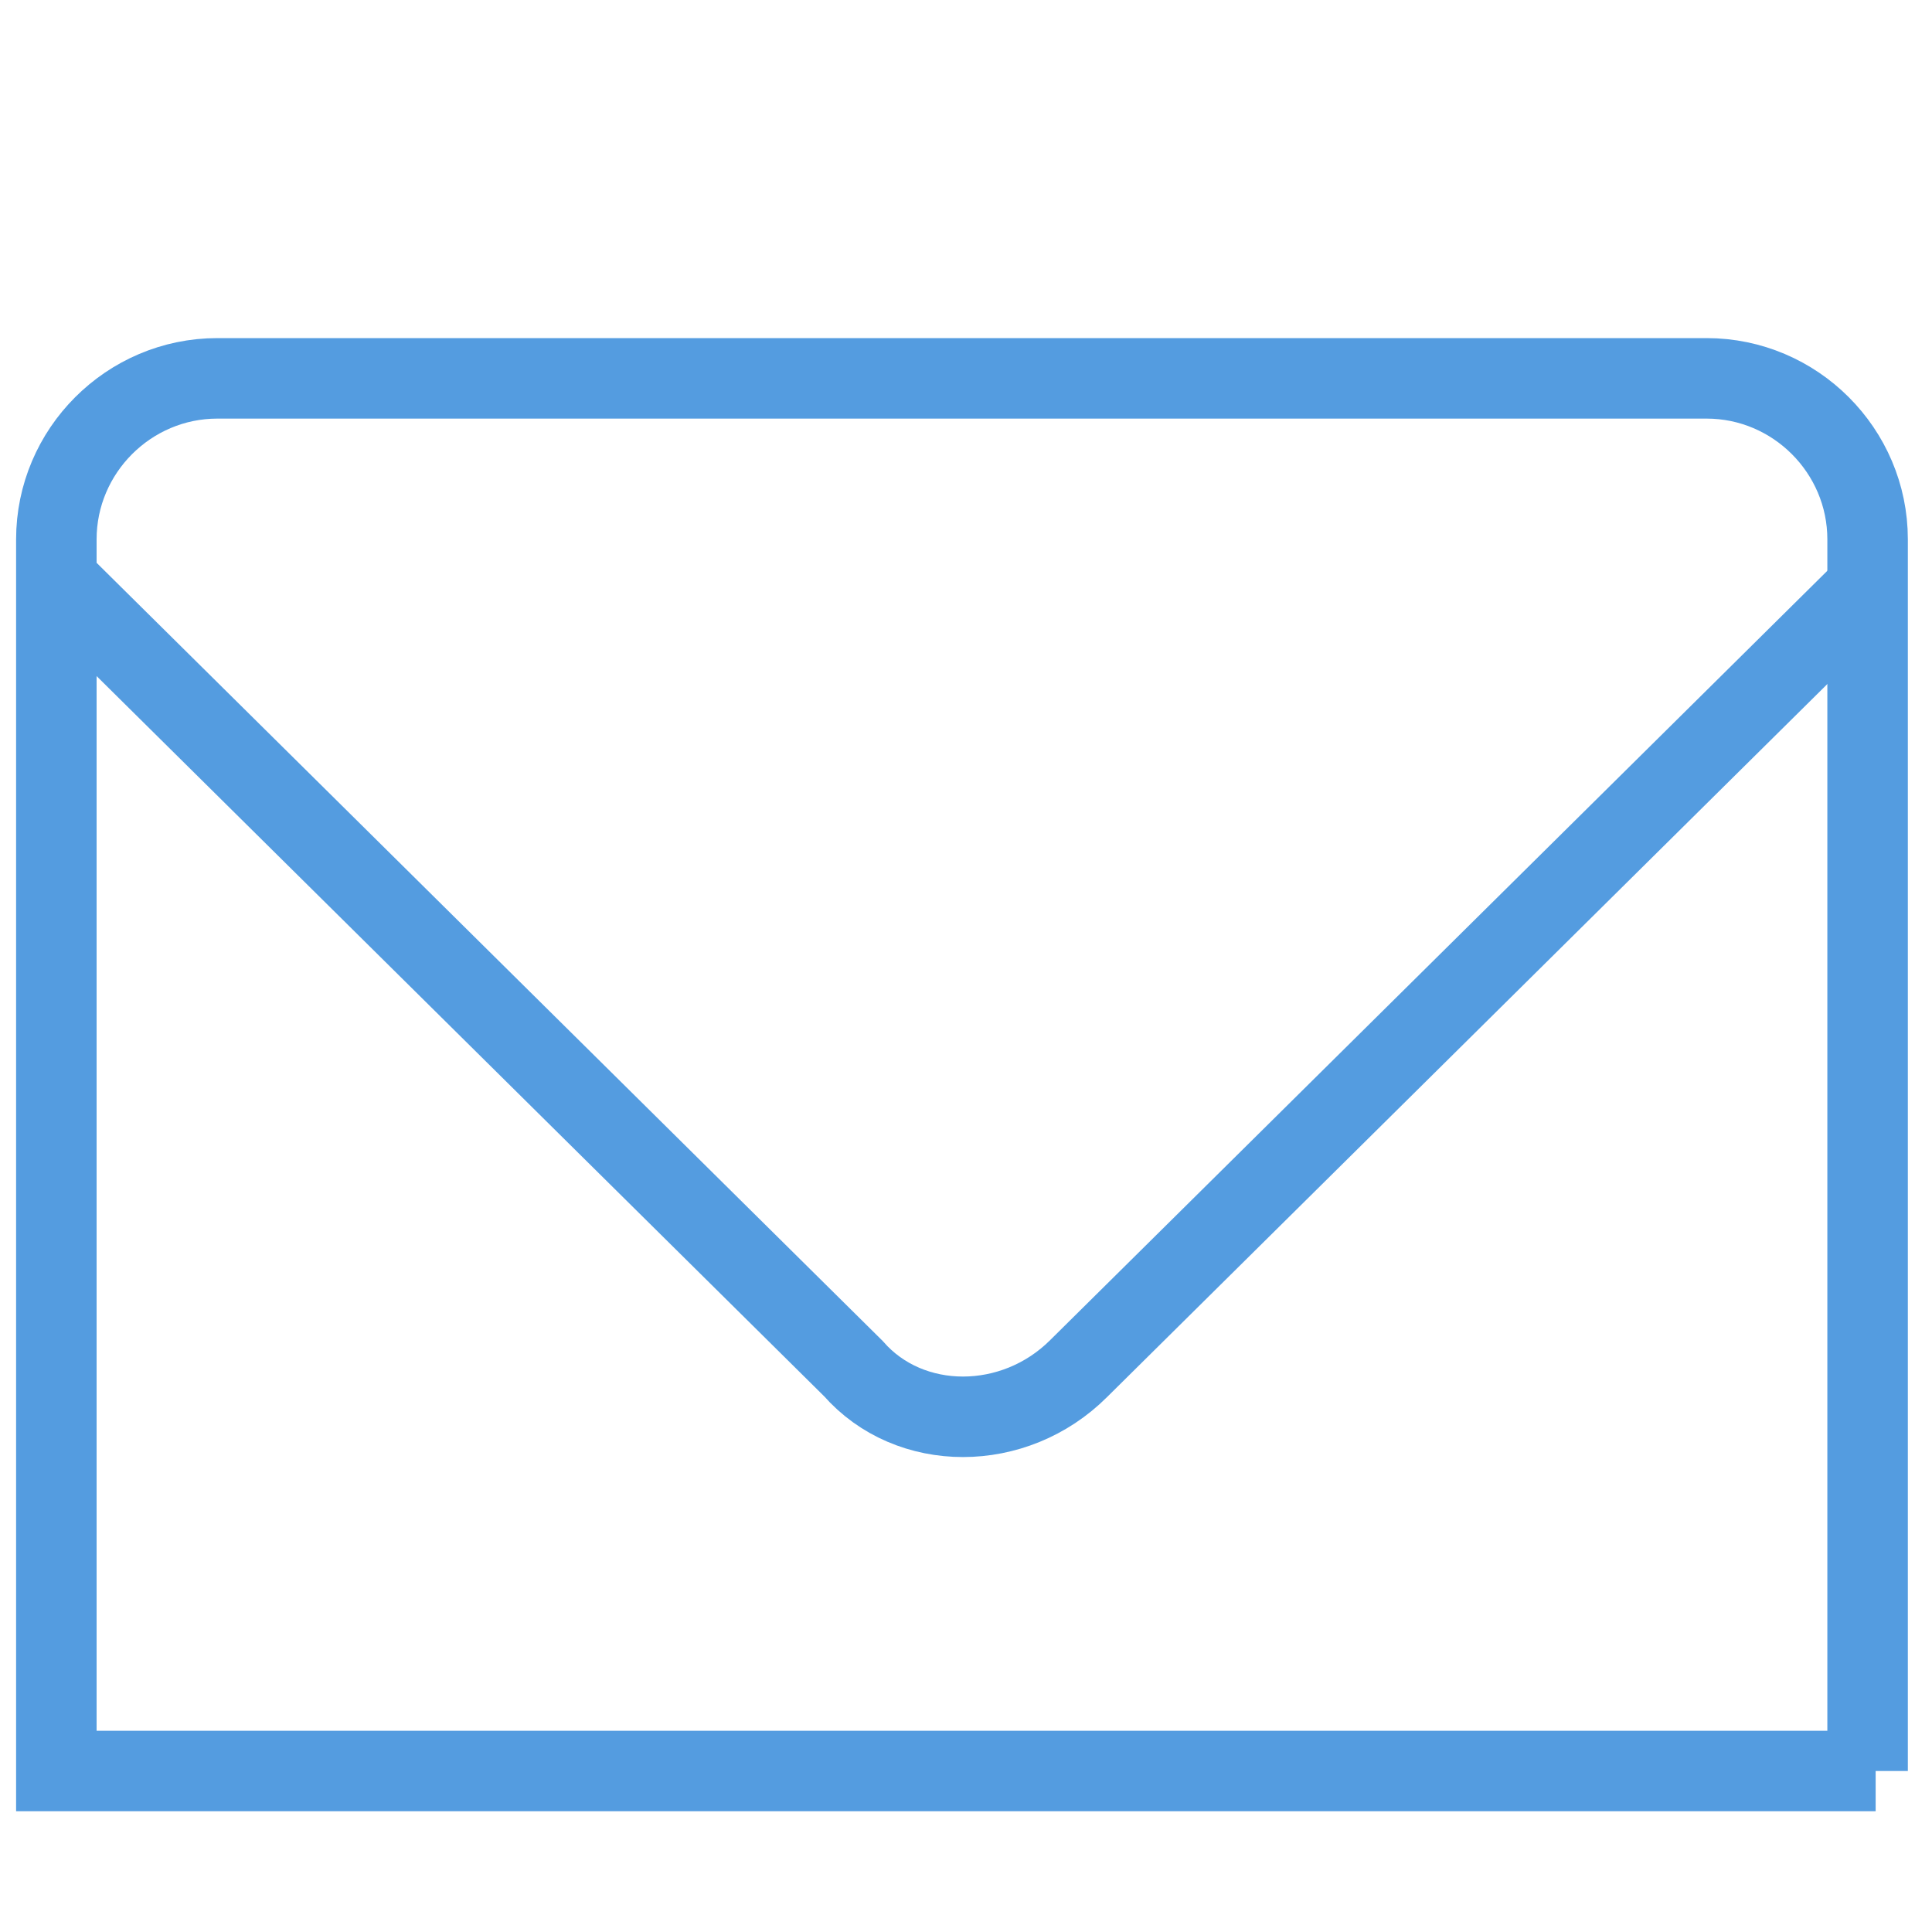 <?xml version="1.0" encoding="utf-8"?>
<!-- Generator: Adobe Illustrator 28.1.0, SVG Export Plug-In . SVG Version: 6.00 Build 0)  -->
<svg version="1.1" xmlns="http://www.w3.org/2000/svg" xmlns:xlink="http://www.w3.org/1999/xlink" x="0px" y="0px"
	 viewBox="0 0 24 24" style="enable-background:new 0 0 24 24;" xml:space="preserve">
<style type="text/css">
	.st0{display:none;}
	.st1{display:inline;opacity:0.1;}
	.st2{display:inline;fill:none;stroke:#549CE0;stroke-miterlimit:10;}
	.st3{fill:none;stroke:#549CE0;stroke-miterlimit:10;}
</style>
<g id="Layer_1" class="st0">
	<path class="st1" d="M23.2,4.1l-0.3-0.6l-4,4.1c-0.6,0.6-1.7,0.6-2.3,0C16.2,7.2,16,6.8,16,6.3s0.2-0.9,0.5-1.2l4-4.1l-0.6-0.3
		C18.8,0.3,17.7,0,16.5,0C12.4,0,9,3.4,9,7.5c0,1.1,0.2,2.1,0.6,3l-8.8,8.8c-1.1,1.1-1.1,2.8,0,3.9C1.4,23.7,2.1,24,2.8,24
		s1.4-0.3,1.9-0.8l8.8-8.8c0.9,0.4,1.9,0.6,3,0.6c4.1,0,7.5-3.4,7.5-7.5C24,6.3,23.7,5.1,23.2,4.1z M16.5,14c-1,0-2-0.2-2.9-0.7
		l-0.3-0.2L4,22.5c-0.7,0.7-1.8,0.7-2.4,0c-0.7-0.7-0.7-1.8,0-2.4l9.3-9.3l-0.2-0.3C10.2,9.5,10,8.5,10,7.5C10,3.9,12.9,1,16.5,1
		c0.8,0,1.6,0.1,2.3,0.4l-3,3C15.3,5,15,5.6,15,6.3s0.3,1.4,0.8,1.9c1,1,2.7,1,3.8,0l3-3.1C22.9,5.9,23,6.7,23,7.5
		C23,11.1,20.1,14,16.5,14L16.5,14z"/>
</g>
<g id="Lager_2" class="st0">
	<path class="st2" d="M22.4,4.7l-3.1,3.1c-0.9,0.9-2.3,0.9-3.1,0l0,0c-0.9-0.9-0.9-2.3,0-3.1l3.5-3.5c0,0-1.3-0.7-3.1-0.7
		c-3.9,0-7,3.1-7,7c0,1.1,0.7,3.1,0.7,3.1l-9,9c-0.9,0.9-0.8,2.3,0,3.1l0,0c0.9,0.9,2.3,0.8,3.1,0l8.9-9l0.1,0c0,0,2,0.7,3.1,0.7
		c3.9,0,7-3.1,7-7c0-1.1-0.3-2.2-0.7-3.2L22.4,4.7z"/>
	<path class="st2" d="M10.6,10.3"/>
	<path class="st2" d="M10.2,10.7"/>
</g>
<g id="Lager_3">
	<path class="st3" d="M23.3,22H0.7V6.7c0-1.1,0.9-2,2-2h18.5c1.1,0,2,0.9,2,2V22z"/>
	<path class="st3" d="M23.3,7.2L13.4,17c-0.8,0.8-2.1,0.8-2.8,0L0.7,7.2"/>
	<path class="st3" d="M23.3,8.3"/>
	<path class="st3" d="M0.7,8.3"/>
</g>
</svg>
